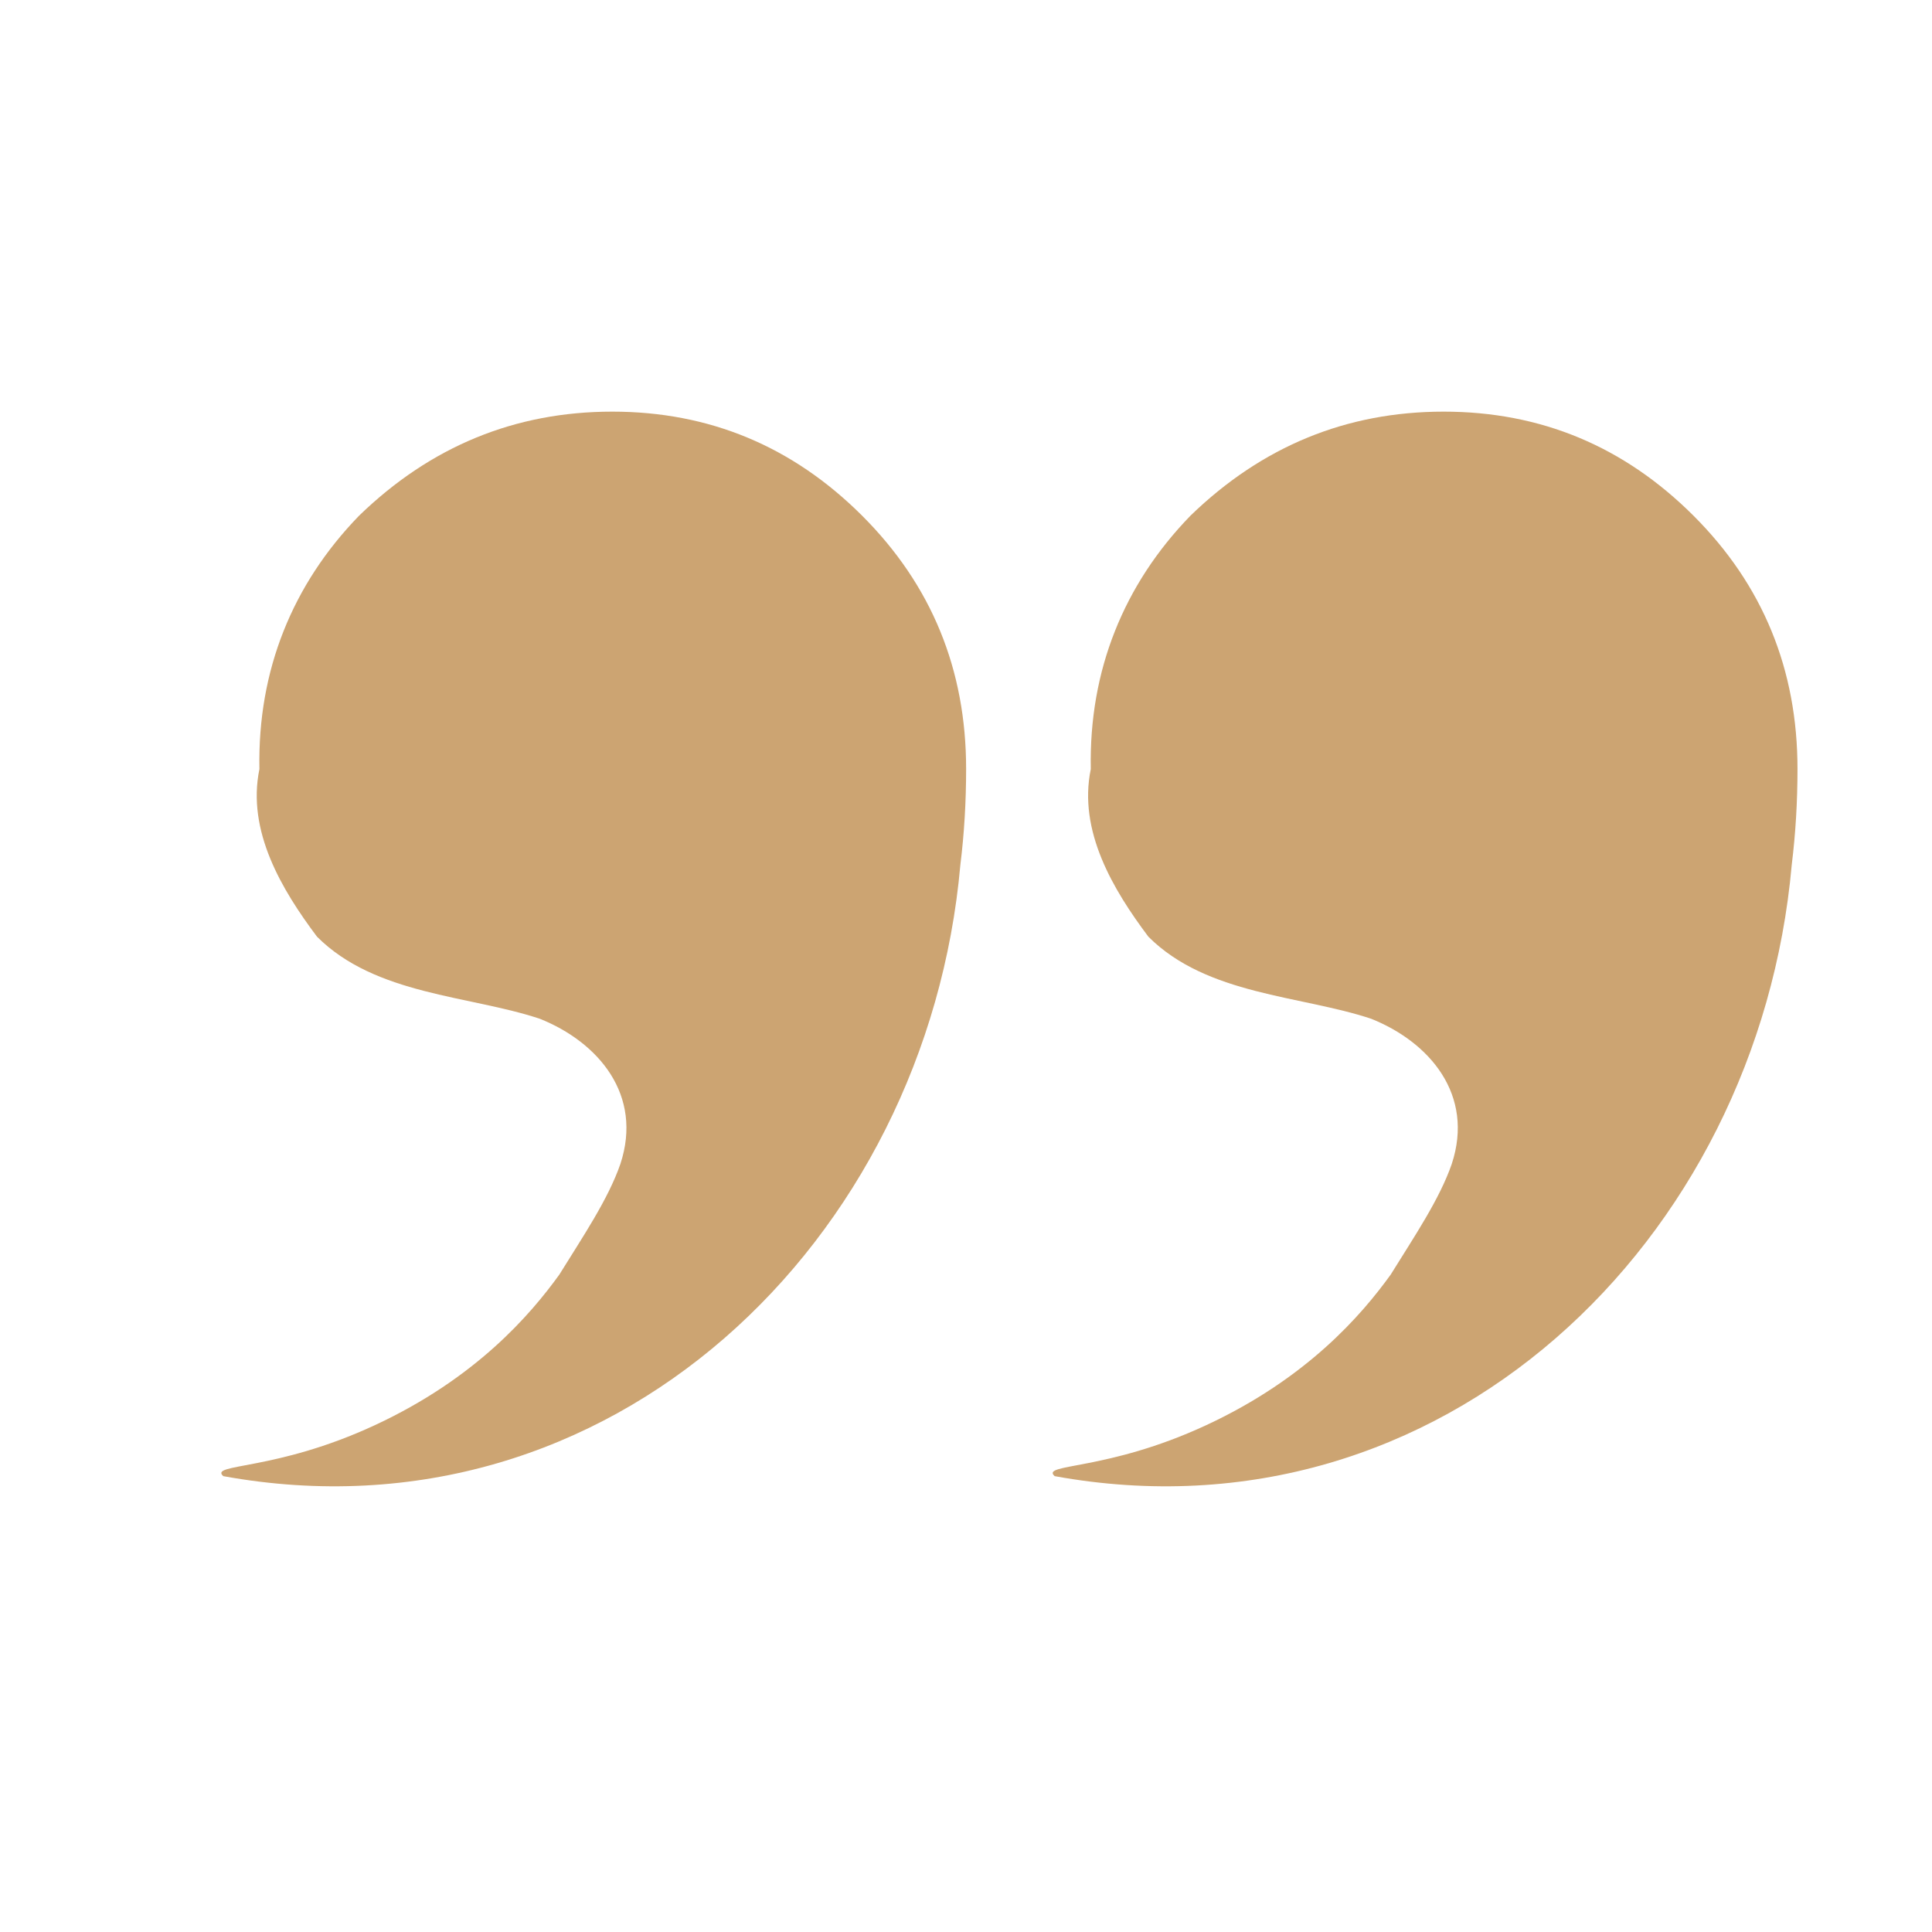 <?xml version="1.0" encoding="utf-8"?>
<!-- Generator: Adobe Illustrator 27.5.0, SVG Export Plug-In . SVG Version: 6.00 Build 0)  -->
<svg version="1.1" xmlns="http://www.w3.org/2000/svg" xmlns:xlink="http://www.w3.org/1999/xlink" x="0px" y="0px"
	 viewBox="0 0 164.74 164.74" style="enable-background:new 0 0 164.74 164.74;" xml:space="preserve">
<style type="text/css">
	.st0{display:none;}
	.st1{display:inline;}
	.st2{fill:#182850;}
	.st3{display:inline;fill:#00FDEB;}
	.st4{fill:#CCA472;}
</style>
<g id="_x201C__x201D__x0D_" class="st0">
	<g class="st1">
		<g>
			<g>
				<path class="st2" d="M75.86,40.9c22.5,29.6-27.99,92.51-35.76,73.91C43.43,100.93,58,96.4,60.56,82.77
					C16.01,83.45,39.03,16.83,75.86,40.9z M139.16,40.9c22.5,29.6-27.99,92.51-35.76,73.91c3.33-13.88,17.91-18.41,20.46-32.04
					C79.31,83.45,102.33,16.83,139.16,40.9z"/>
			</g>
		</g>
	</g>
</g>
<g id="Layer_2" class="st0">
	<g class="st1">
		<path d="M-21.04,45.85c1.94-5.89-1.87-10.38-6.87-12.38c-6-2-14-2-19-7c-3-4-6-9-4.91-14.29c-0.08-4.25,0.63-8.17,2.06-11.77
			c1.43-3.6,3.57-6.88,6.44-9.84c6.11-5.92,13.31-8.87,21.59-8.87s15.38,2.96,21.3,8.87S8.44,3.69,8.44,12.16
			c0,2.79-0.16,5.52-0.49,8.18C5.09,52.47-21.91,78.47-54.91,72.47c-1.24-1.1,4.44-0.4,12.93-4.35c8.61-4,13.24-9.4,15.72-12.83
			C-24.22,52.03-22.07,48.86-21.04,45.85z"/>
		<path d="M165.71,120.84c1.97-4.14,3.65-8.48,5.03-13.02c-6.71-0.79-12.62-3.65-17.75-8.58c-5.72-5.92-8.58-13.02-8.58-21.3
			c0-8.48,2.86-15.68,8.58-21.59c6.11-5.92,13.31-8.87,21.59-8.87c8.28,0,15.38,2.96,21.3,8.87s8.87,13.12,8.87,21.59
			c0,16.76-5.92,31.06-17.75,42.89c-11.83,11.64-26.03,17.45-42.6,17.45C152.69,138.29,159.79,132.47,165.71,120.84z"/>
	</g>
</g>
<g id="Layer_4" class="st0">
	<circle class="st3" cx="82.37" cy="82.37" r="82.37"/>
</g>
<g id="Layer_3">
	<path class="st4" d="M52.9,99.25c1.94-5.89-1.87-10.38-6.87-12.38c-6-2-14-2-19-7c-3-4-6-9-4.91-14.29
		c-0.08-4.25,0.63-8.17,2.06-11.77c1.43-3.6,3.57-6.88,6.44-9.84c6.11-5.92,13.31-8.87,21.59-8.87s15.38,2.96,21.3,8.87
		s8.87,13.12,8.87,21.59c0,2.79-0.16,5.52-0.49,8.18c-2.85,32.13-29.85,58.13-62.85,52.13c-1.24-1.1,4.44-0.4,12.93-4.35
		c8.61-4,13.24-9.4,15.72-12.83C49.71,105.43,51.86,102.26,52.9,99.25z"/>
	<path class="st4" d="M123.79,99.25c1.94-5.89-1.87-10.38-6.87-12.38c-6-2-14-2-19-7c-3-4-6-9-4.91-14.29
		c-0.08-4.25,0.63-8.17,2.06-11.77c1.43-3.6,3.57-6.88,6.44-9.84c6.11-5.92,13.31-8.87,21.59-8.87s15.38,2.96,21.3,8.87
		s8.87,13.12,8.87,21.59c0,2.79-0.16,5.52-0.49,8.18c-2.85,32.13-29.85,58.13-62.85,52.13c-1.24-1.1,4.44-0.4,12.93-4.35
		c8.61-4,13.24-9.4,15.72-12.83C120.6,105.43,122.75,102.26,123.79,99.25z"/>
</g>
</svg>
